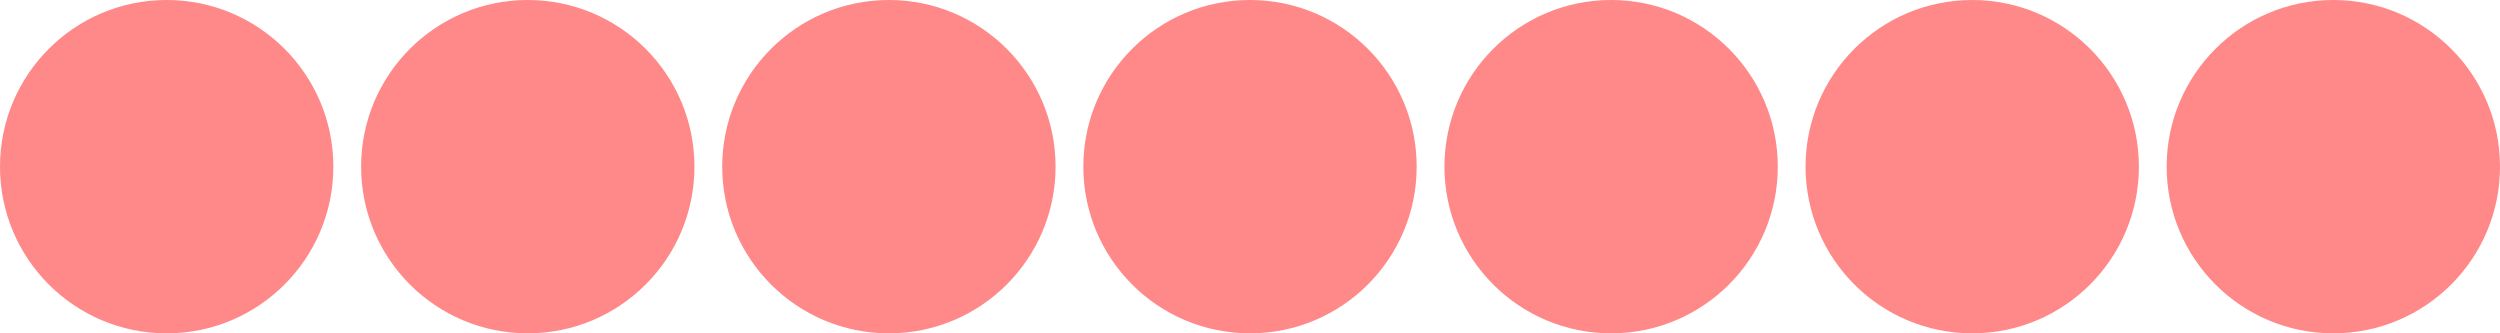 <?xml version="1.0" encoding="UTF-8"?> <svg xmlns="http://www.w3.org/2000/svg" width="450" height="60" viewBox="0 0 450 60" fill="none"><circle cx="30" cy="30" r="30" fill="#FF8888"></circle><circle cx="95" cy="30" r="28.5" fill="#FF8888" stroke="#FF8888" stroke-width="3"></circle><circle cx="160" cy="30" r="28.5" fill="#FF8888" stroke="#FF8888" stroke-width="3"></circle><circle cx="225" cy="30" r="28.5" fill="#FF8888" stroke="#FF8888" stroke-width="3"></circle><circle cx="290" cy="30" r="28.5" fill="#FF8888" stroke="#FF8888" stroke-width="3"></circle><circle cx="355" cy="30" r="28.5" fill="#FF8888" stroke="#FF8888" stroke-width="3"></circle><circle cx="420" cy="30" r="28.5" fill="#FF8888" stroke="#FF8888" stroke-width="3"></circle></svg> 